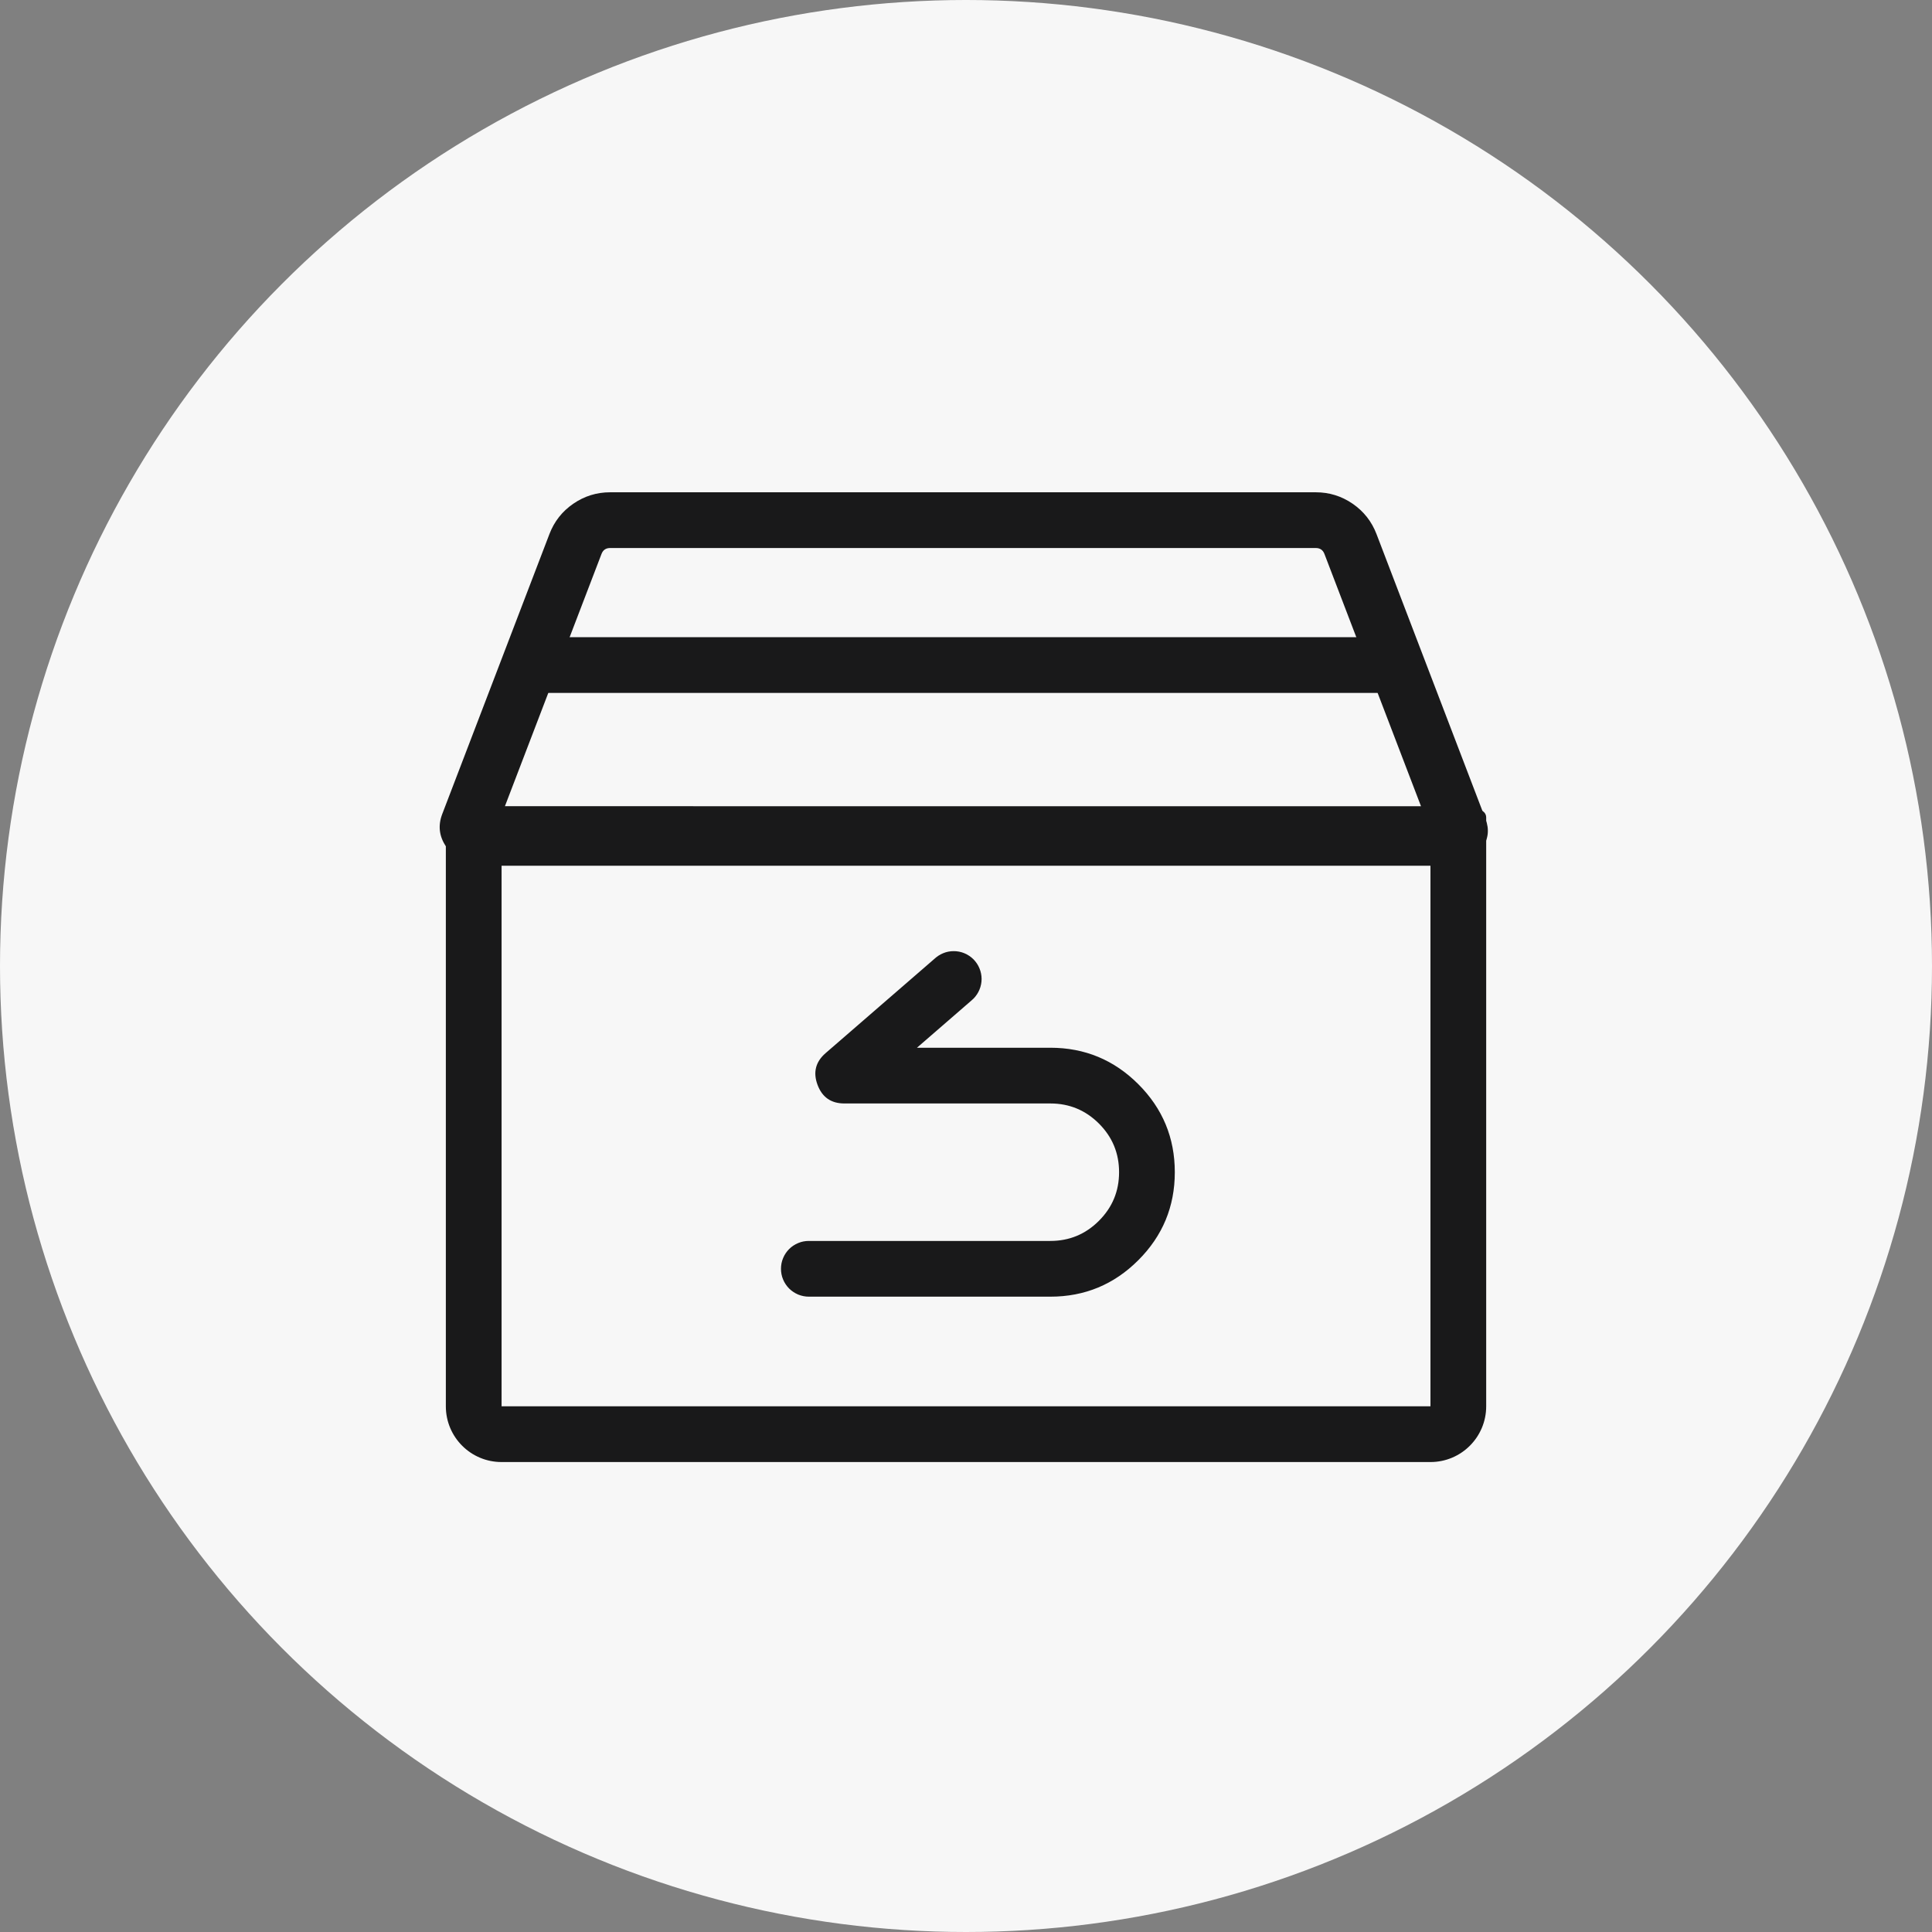 <svg xmlns="http://www.w3.org/2000/svg" xmlns:xlink="http://www.w3.org/1999/xlink" fill="none" version="1.1" width="52" height="52" viewBox="0 0 52 52"><rect x="0" y="0" width="52" height="52" fill="#808080" stroke="none"/><defs><clipPath id="master_svg0_6088_31778"><rect x="0" y="0" width="52" height="52" rx="0"/></clipPath></defs><g style="mix-blend-mode:passthrough" clip-path="url(#master_svg0_6088_31778)"><g style="mix-blend-mode:passthrough"><ellipse cx="26" cy="26" rx="26" ry="26" fill="#F7F7F7" fill-opacity="1"/></g><g style="mix-blend-mode:passthrough"><g style="mix-blend-mode:passthrough"><g style="mix-blend-mode:passthrough"><path d="M12,37.851C12,38.68,12.672,39.352,13.5,39.351L38.501,39.351C39.33,39.351,40.001,38.679,40.001,37.851L40.001,22.001C40.001,21.89,39.912,21.801,39.801,21.801L12.2,21.801C12.09,21.801,12,21.89,12,22.001L12,37.851Z" fill="#F7F7F7" fill-opacity="1"/><path d="M13.5,39.351C12.672,39.352,12,38.68,12,37.851L12,22.001C12,21.89,12.09,21.801,12.2,21.801L39.801,21.801C39.912,21.801,40.001,21.89,40.001,22.001L40.001,37.851C40.001,38.679,39.33,39.351,38.501,39.351L13.5,39.351ZM38.501,37.851L13.5,37.851L13.5,23.301L38.501,23.301L38.501,37.851Z" fill-rule="evenodd" fill="#19191A" fill-opacity="1"/></g><g style="mix-blend-mode:passthrough"><path d="M12.604,22.178C12.554,22.309,12.65,22.449,12.791,22.449L13.133,22.449L37.403,22.45L39.191,22.45C39.261,22.45,39.309,22.38,39.284,22.314L36.348,14.643C36.2,14.256,35.829,14,35.415,14L16.422,14C16.008,14,15.637,14.256,15.488,14.642L12.604,22.178Z" fill="#F7F7F7" fill-opacity="1"/><path d="M39.191,23.2L37.403,23.2L13.133,23.199L12.791,23.199Q12.291,23.199,12.008,22.788Q11.725,22.376,11.903,21.91L14.788,14.374Q14.982,13.866,15.43,13.558Q15.878,13.25,16.422,13.25L35.415,13.25Q35.958,13.25,36.407,13.558Q36.855,13.867,37.049,14.375L39.984,22.046Q40.144,22.464,39.891,22.832Q39.638,23.2,39.191,23.2ZM39.191,21.7Q38.849,21.7,38.655,21.982Q38.461,22.263,38.584,22.582L35.648,14.911Q35.587,14.75,35.415,14.75L16.422,14.75Q16.25,14.75,16.189,14.911L13.304,22.446Q13.408,22.176,13.244,21.937Q13.08,21.699,12.791,21.699L13.133,21.699L37.403,21.7L39.191,21.7Z" fill="#19191A" fill-opacity="1"/></g><g style="mix-blend-mode:passthrough"><path d="M26.161,26.916L23.204,29.479Q23.586,29.148,23.409,28.674Q23.232,28.2,22.726,28.2L28.27,28.2Q29.657,28.2,30.638,29.181Q31.62,30.162,31.62,31.55Q31.62,32.937,30.638,33.918Q29.657,34.9,28.27,34.9L21.77,34.9L21.77,33.4L28.27,33.4Q29.036,33.4,29.578,32.858Q30.12,32.316,30.12,31.55Q30.12,30.783,29.578,30.241Q29.036,29.7,28.27,29.7L22.726,29.7Q22.191,29.7,22.004,29.198Q21.817,28.696,22.221,28.345L25.178,25.783L26.161,26.916ZM26.42,26.35Q26.42,26.423,26.405,26.496Q26.391,26.568,26.362,26.637Q26.334,26.705,26.293,26.766Q26.252,26.828,26.2,26.88Q26.148,26.932,26.086,26.973Q26.025,27.014,25.957,27.043Q25.888,27.071,25.816,27.085Q25.743,27.1,25.67,27.1Q25.596,27.1,25.523,27.085Q25.451,27.071,25.383,27.043Q25.314,27.014,25.253,26.973Q25.191,26.932,25.139,26.88Q25.087,26.828,25.046,26.766Q25.005,26.705,24.977,26.637Q24.948,26.568,24.934,26.496Q24.92,26.423,24.92,26.35Q24.92,26.276,24.934,26.203Q24.948,26.131,24.977,26.063Q25.005,25.994,25.046,25.933Q25.087,25.872,25.139,25.819Q25.191,25.767,25.253,25.726Q25.314,25.685,25.383,25.657Q25.451,25.628,25.523,25.614Q25.596,25.6,25.67,25.6Q25.743,25.6,25.816,25.614Q25.888,25.628,25.957,25.657Q26.025,25.685,26.086,25.726Q26.148,25.767,26.2,25.819Q26.252,25.872,26.293,25.933Q26.334,25.994,26.362,26.063Q26.391,26.131,26.405,26.203Q26.42,26.276,26.42,26.35ZM22.52,34.15Q22.52,34.223,22.505,34.296Q22.491,34.368,22.462,34.437Q22.434,34.505,22.393,34.566Q22.352,34.628,22.3,34.68Q22.248,34.732,22.186,34.773Q22.125,34.814,22.057,34.843Q21.988,34.871,21.916,34.885Q21.843,34.9,21.77,34.9Q21.696,34.9,21.623,34.885Q21.551,34.871,21.483,34.843Q21.414,34.814,21.353,34.773Q21.291,34.732,21.239,34.68Q21.187,34.628,21.146,34.566Q21.105,34.505,21.077,34.437Q21.048,34.368,21.034,34.296Q21.02,34.223,21.02,34.15Q21.02,34.076,21.034,34.003Q21.048,33.931,21.077,33.863Q21.105,33.794,21.146,33.733Q21.187,33.672,21.239,33.619Q21.291,33.567,21.353,33.526Q21.414,33.485,21.483,33.457Q21.551,33.428,21.623,33.414Q21.696,33.4,21.77,33.4Q21.843,33.4,21.916,33.414Q21.988,33.428,22.057,33.457Q22.125,33.485,22.186,33.526Q22.248,33.567,22.3,33.619Q22.352,33.672,22.393,33.733Q22.434,33.794,22.462,33.863Q22.491,33.931,22.505,34.003Q22.52,34.076,22.52,34.15Z" fill="#19191A" fill-opacity="1"/></g><g style="mix-blend-mode:passthrough"><path d="M37.403,18.65L14,18.65L14,17.15L37.403,17.15L37.403,18.65Z" fill="#19191A" fill-opacity="1"/></g></g></g></g></svg>